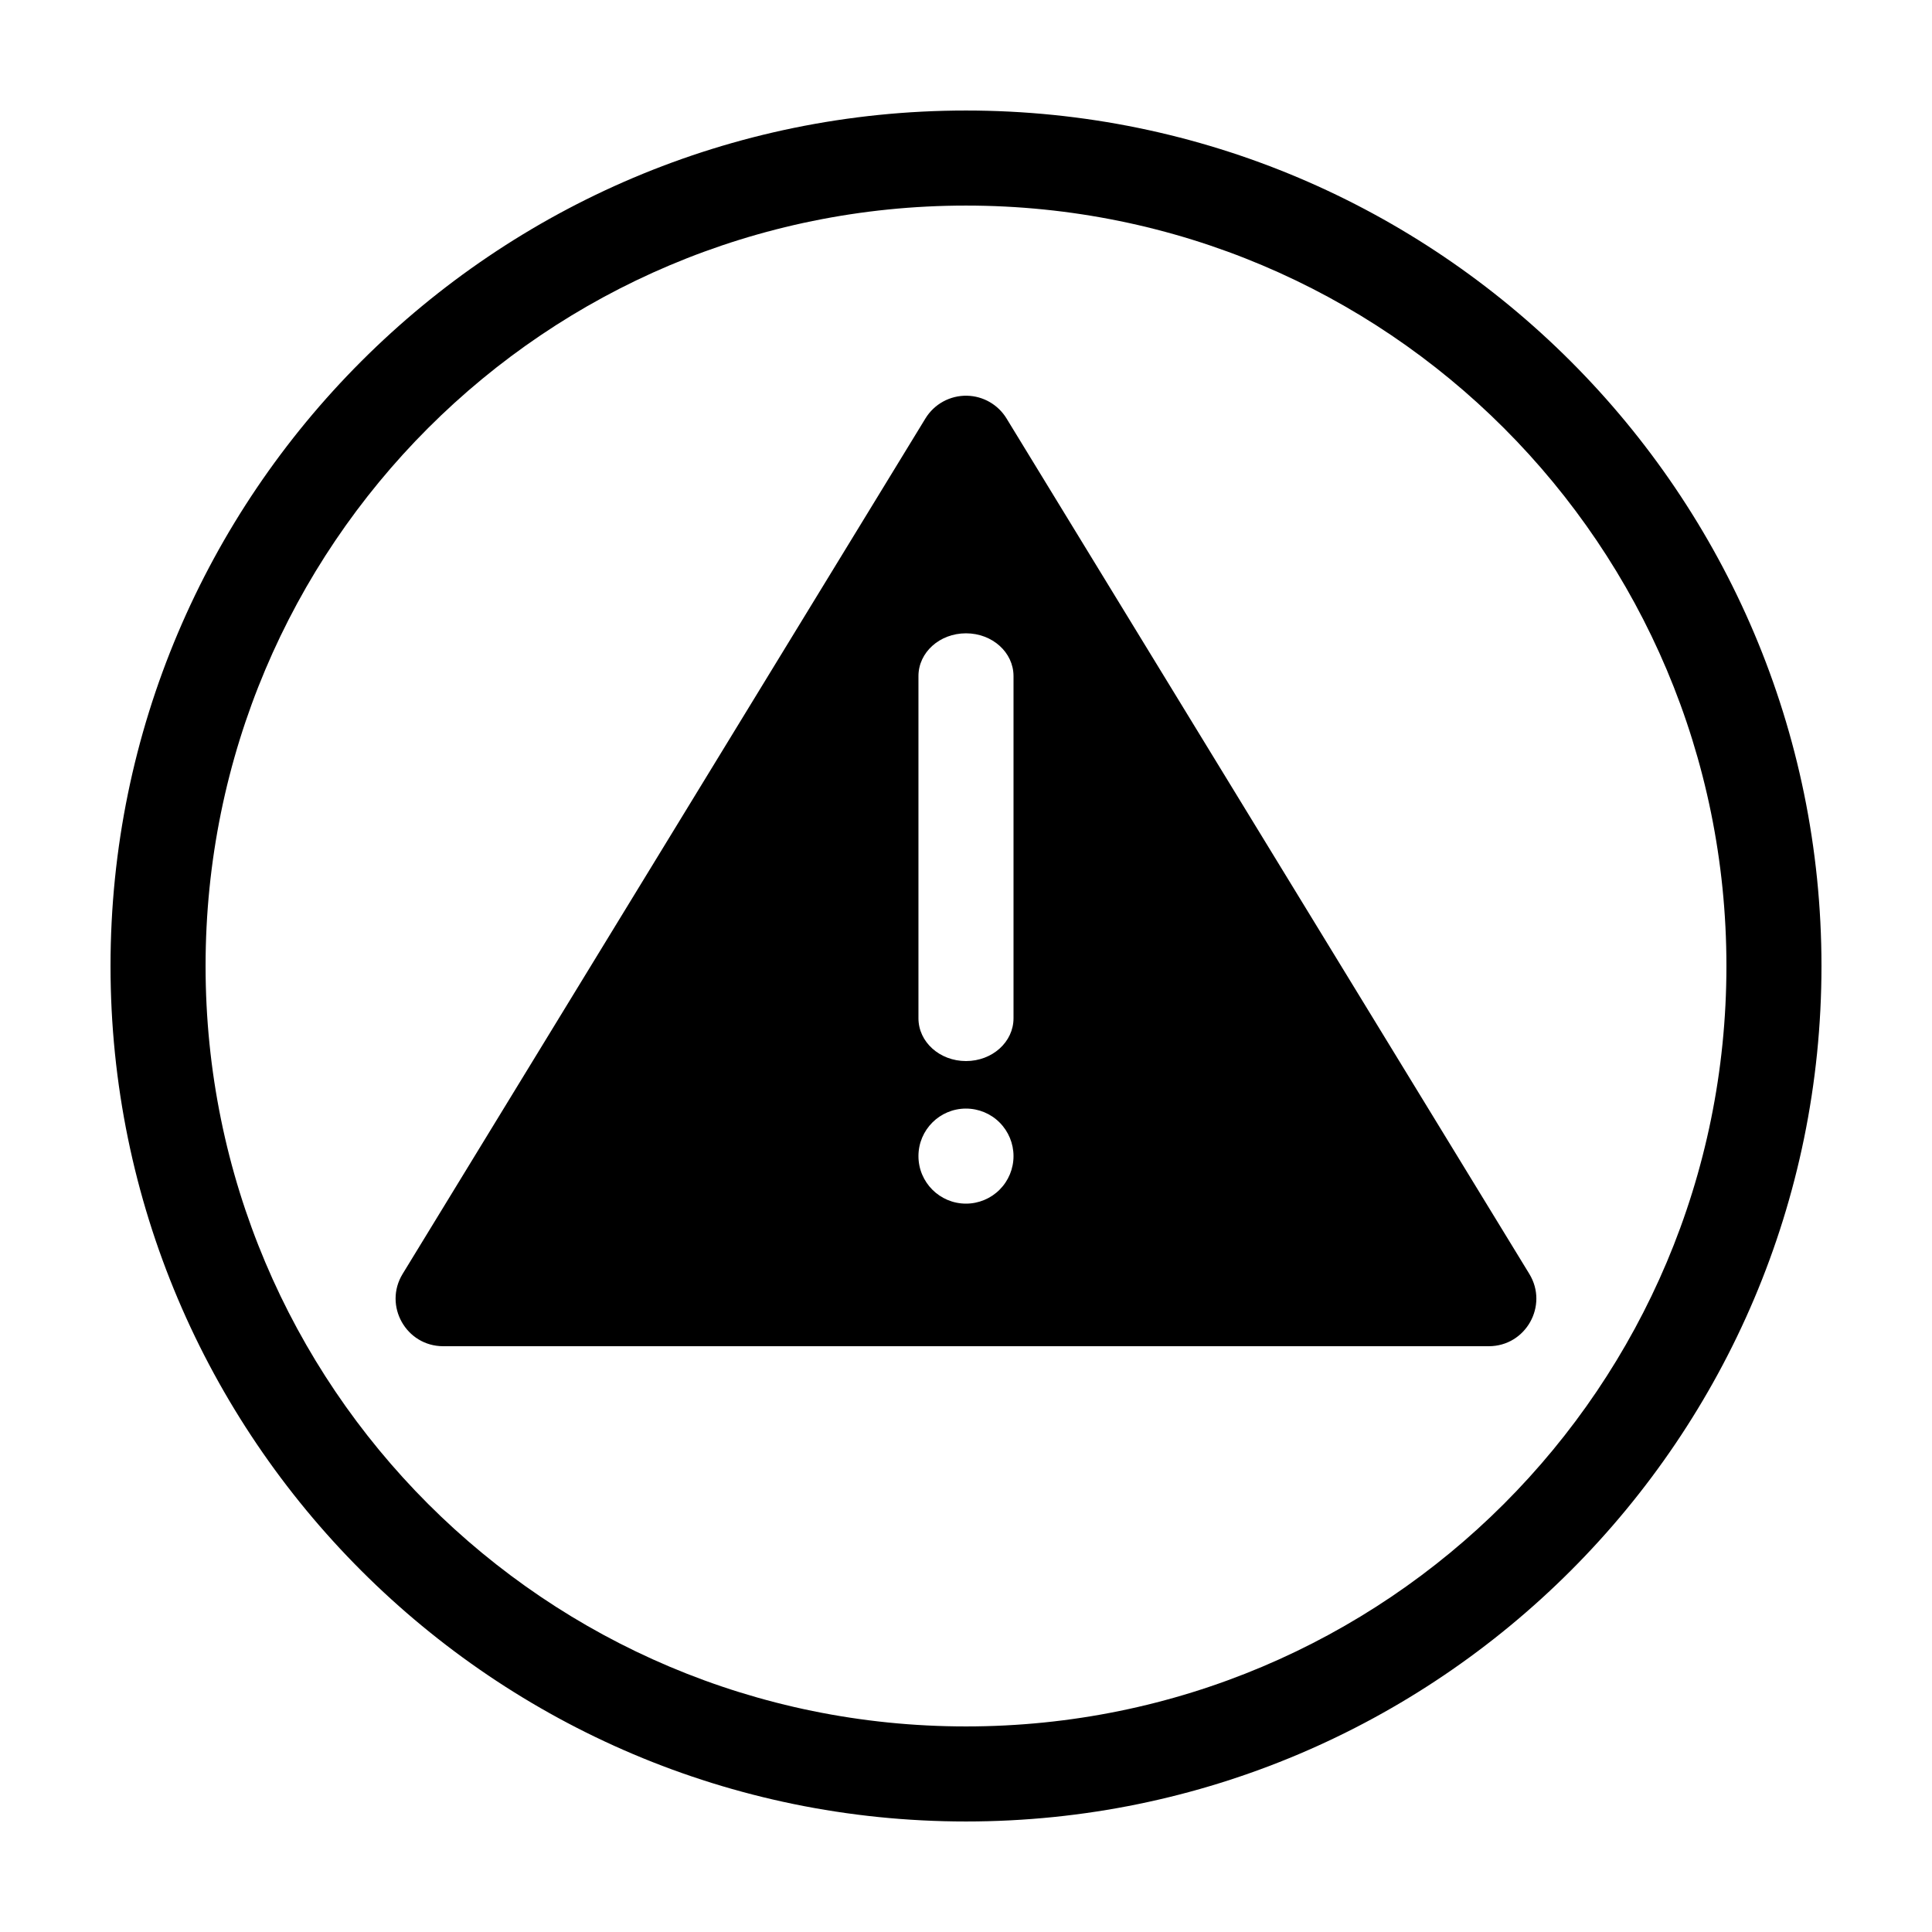 <?xml version="1.0" encoding="UTF-8"?>
<!-- Uploaded to: SVG Repo, www.svgrepo.com, Generator: SVG Repo Mixer Tools -->
<svg fill="#000000" width="800px" height="800px" version="1.1" viewBox="144 144 512 512" xmlns="http://www.w3.org/2000/svg">
 <g>
  <path d="m400.27 248.87c-4.484-0.098-8.68 2.195-11.02 6.019l-138.55 226.71c-5.121 8.391 0.914 19.152 10.742 19.16h277.1c9.828 0 15.867-10.77 10.746-19.16l-138.55-226.71c-2.234-3.656-6.18-5.926-10.469-6.019zm-0.273 62.965c6.977 0 12.594 5.055 12.594 11.336v90.684c0 6.281-5.617 11.336-12.594 11.336-6.981 0-12.598-5.055-12.598-11.336v-90.684c0-6.281 5.617-11.336 12.598-11.336zm0 125.95c3.34 0 6.543 1.324 8.906 3.688 2.359 2.363 3.688 5.566 3.688 8.906s-1.328 6.543-3.688 8.906c-2.363 2.363-5.566 3.691-8.906 3.691-6.957 0-12.598-5.641-12.598-12.598 0-6.957 5.641-12.594 12.598-12.594z" fill-rule="evenodd"/>
  <path d="m400 173.29c-125.06 0-226.71 101.65-226.71 226.71s101.65 226.71 226.71 226.71 226.71-101.65 226.71-226.71-101.65-226.71-226.71-226.71zm0 25.191c111.45 0 201.52 90.074 201.52 201.52s-90.074 201.52-201.52 201.52-201.52-90.074-201.52-201.52 90.074-201.52 201.52-201.52z"/>
 </g>
</svg>